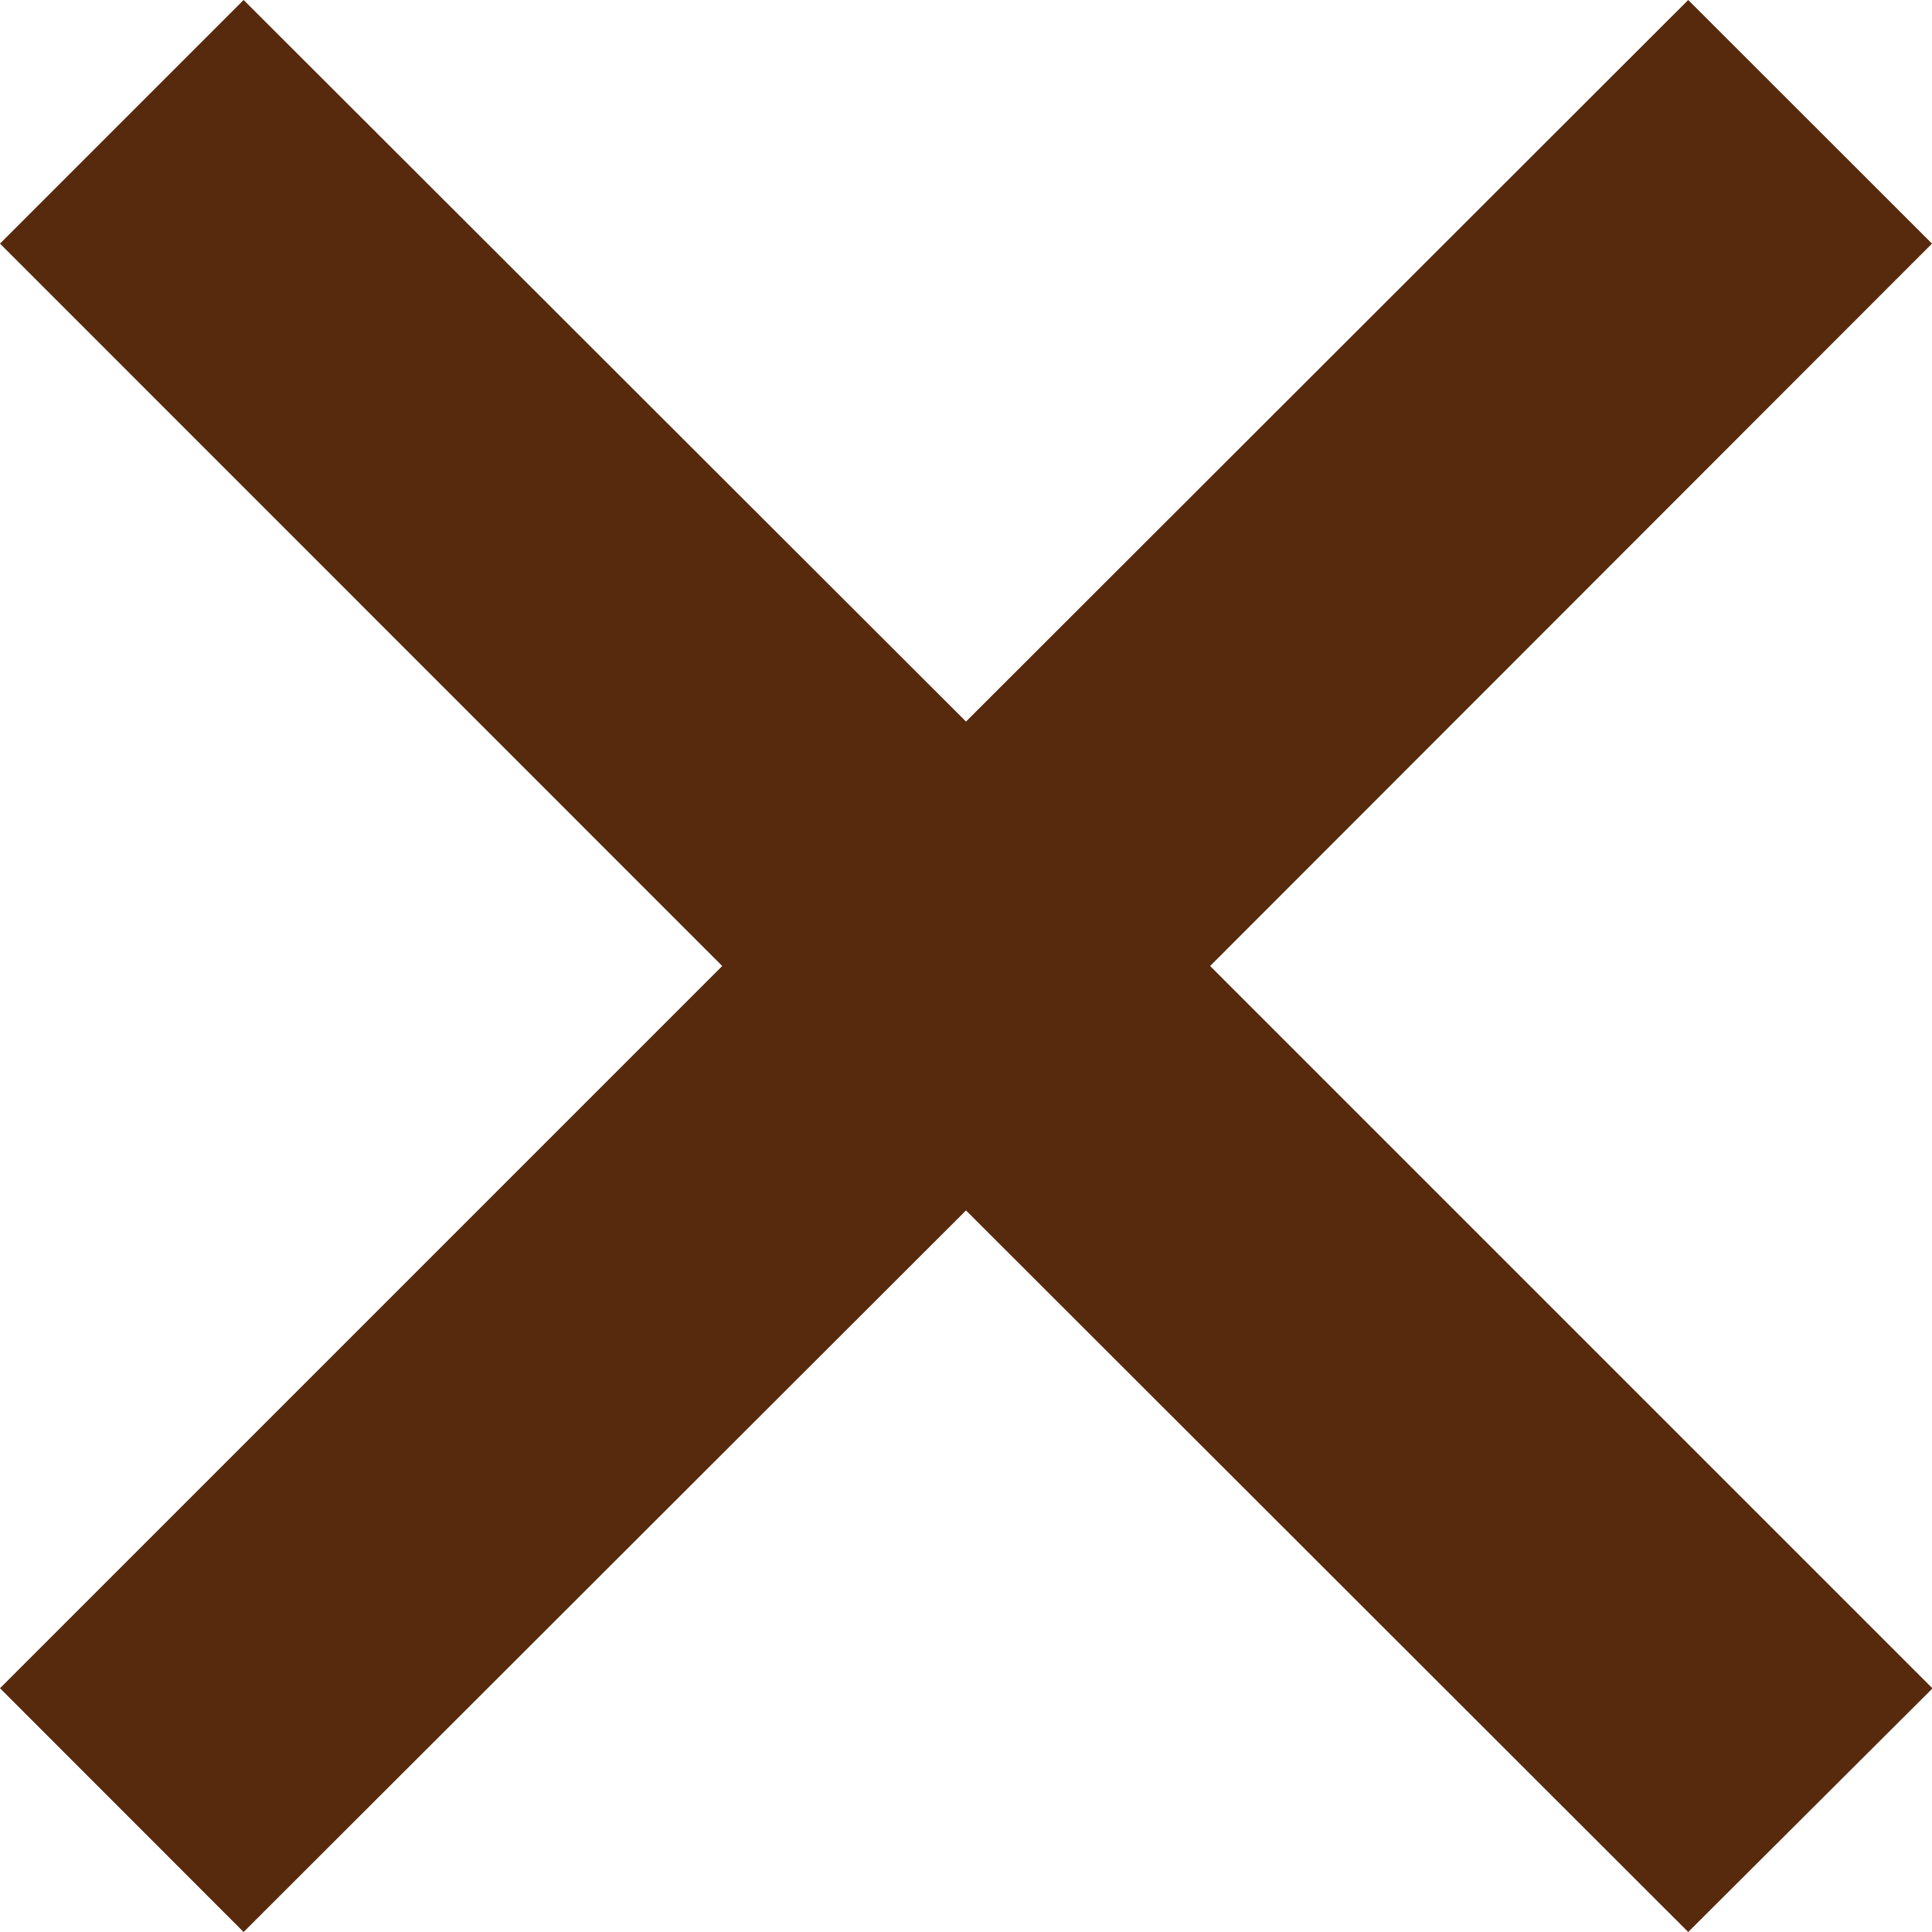 <svg xmlns="http://www.w3.org/2000/svg" width="11.46" height="11.46" viewBox="0 0 11.46 11.46">
  <path id="close" d="M17.082,7.065,12.8,11.35l4.285,4.285L15.636,17.08,11.352,12.8,7.067,17.08,5.622,15.634,9.906,11.35,5.622,7.065,7.067,5.62,11.352,9.9,15.636,5.62Z" transform="translate(-5.622 -5.62)" fill="#572a0d"/>
</svg>
